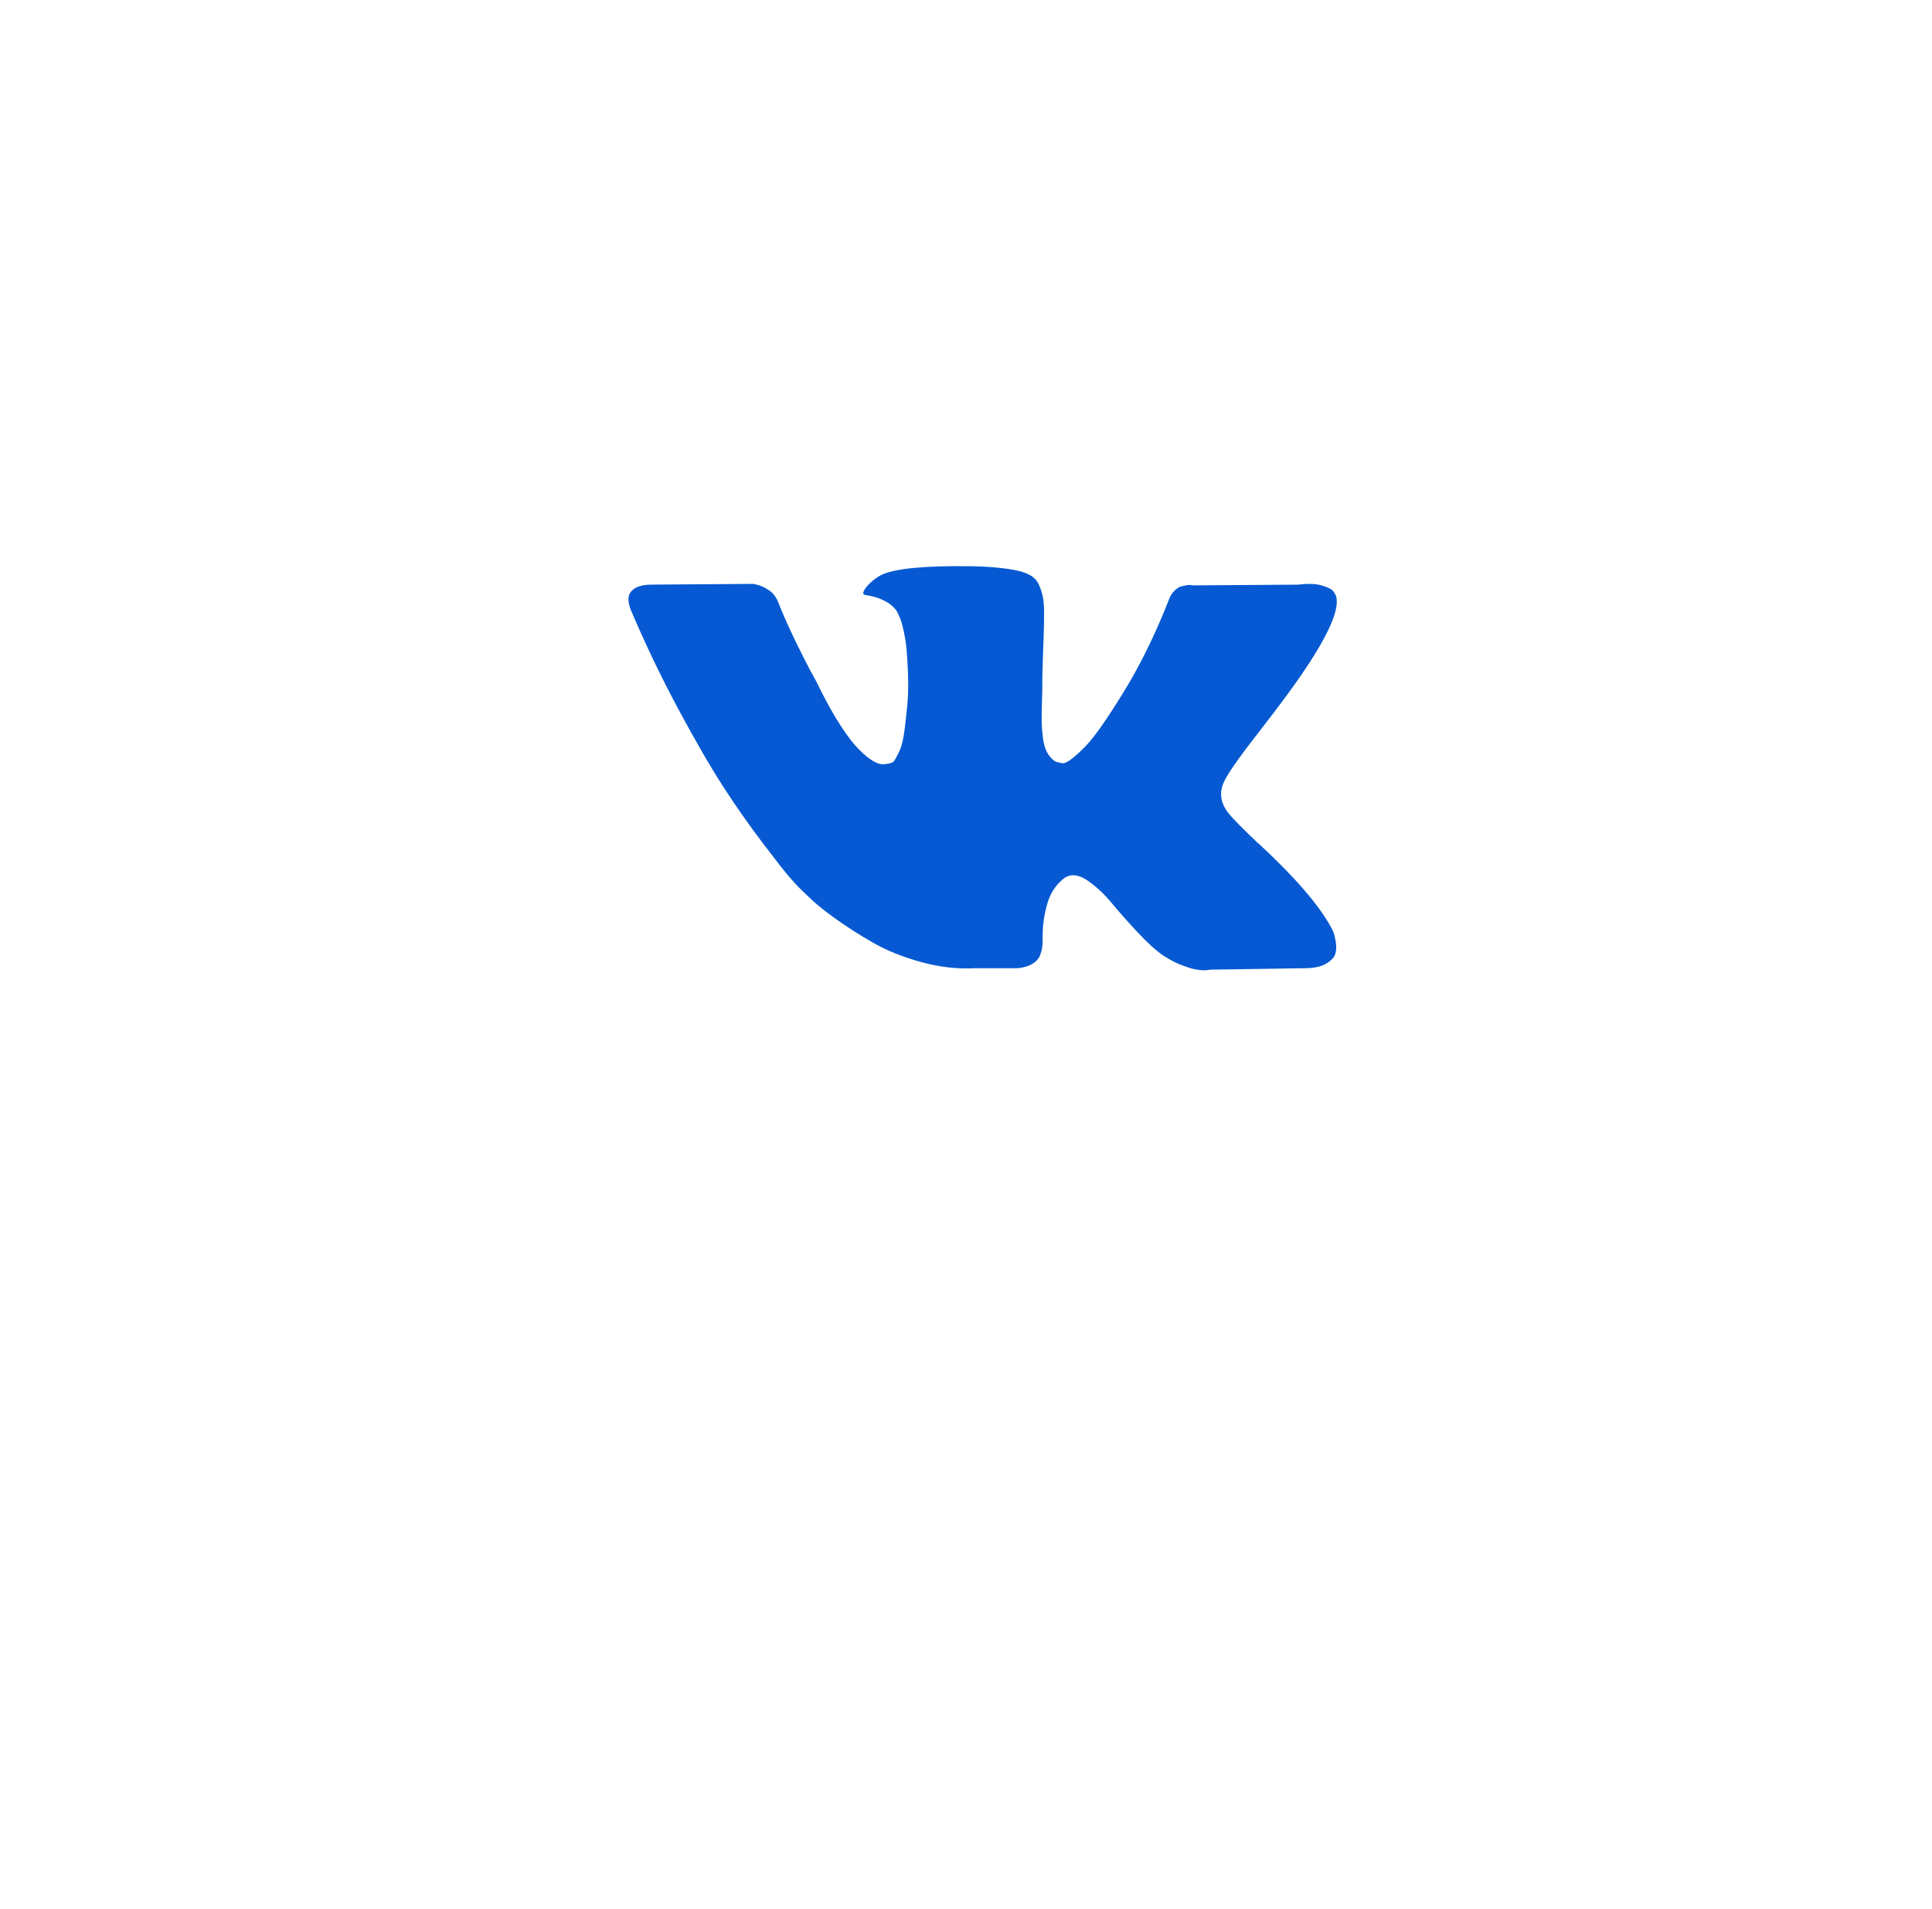 <?xml version="1.0" encoding="UTF-8"?> <svg xmlns="http://www.w3.org/2000/svg" width="83" height="82" viewBox="0 0 83 82" fill="none"><g clip-path="url(#clip0_330_17)"><g filter="url(#filter0_dii_330_17)"><path d="M67 8H17V58H67V8Z" fill="white"></path></g><path d="M57.268 39.998C57.231 39.919 57.197 39.853 57.165 39.8C56.637 38.85 55.628 37.682 54.139 36.299L54.107 36.267L54.092 36.252L54.076 36.236H54.06C53.384 35.591 52.956 35.158 52.777 34.936C52.449 34.514 52.375 34.086 52.554 33.653C52.681 33.325 53.157 32.634 53.98 31.578C54.414 31.018 54.757 30.569 55.01 30.231C56.837 27.802 57.63 26.249 57.387 25.573L57.292 25.415C57.229 25.32 57.065 25.233 56.801 25.154C56.537 25.074 56.199 25.061 55.787 25.114L51.224 25.146C51.15 25.119 51.045 25.122 50.907 25.154C50.77 25.185 50.701 25.201 50.701 25.201L50.622 25.241L50.559 25.289C50.506 25.32 50.448 25.375 50.385 25.455C50.321 25.534 50.269 25.626 50.227 25.732C49.73 27.01 49.165 28.198 48.531 29.297C48.14 29.952 47.781 30.519 47.453 31C47.126 31.48 46.852 31.834 46.63 32.061C46.408 32.288 46.208 32.47 46.028 32.608C45.848 32.745 45.711 32.803 45.616 32.782C45.521 32.761 45.431 32.74 45.346 32.719C45.199 32.624 45.08 32.494 44.99 32.331C44.9 32.167 44.84 31.961 44.808 31.713C44.776 31.464 44.758 31.251 44.752 31.071C44.747 30.892 44.75 30.638 44.76 30.31C44.771 29.983 44.776 29.761 44.776 29.645C44.776 29.244 44.784 28.808 44.8 28.338C44.816 27.868 44.829 27.495 44.84 27.221C44.85 26.947 44.855 26.656 44.855 26.35C44.855 26.043 44.837 25.803 44.8 25.629C44.763 25.455 44.708 25.285 44.634 25.122C44.56 24.958 44.451 24.831 44.309 24.741C44.167 24.652 43.989 24.58 43.778 24.527C43.218 24.401 42.506 24.332 41.639 24.322C39.675 24.3 38.413 24.427 37.853 24.702C37.631 24.818 37.43 24.977 37.251 25.177C37.061 25.41 37.034 25.536 37.171 25.557C37.805 25.652 38.254 25.879 38.518 26.238L38.613 26.429C38.687 26.566 38.761 26.809 38.835 27.158C38.909 27.506 38.957 27.892 38.978 28.314C39.03 29.085 39.03 29.745 38.978 30.294C38.925 30.844 38.875 31.271 38.827 31.578C38.779 31.884 38.708 32.132 38.613 32.322C38.518 32.512 38.455 32.629 38.423 32.671C38.391 32.713 38.365 32.739 38.344 32.75C38.207 32.803 38.064 32.829 37.916 32.829C37.768 32.829 37.589 32.755 37.377 32.607C37.166 32.459 36.947 32.256 36.72 31.997C36.493 31.738 36.237 31.377 35.951 30.912C35.666 30.447 35.371 29.898 35.064 29.265L34.811 28.805C34.652 28.509 34.436 28.079 34.161 27.514C33.887 26.949 33.644 26.402 33.433 25.874C33.348 25.652 33.221 25.483 33.052 25.367L32.973 25.319C32.92 25.277 32.836 25.232 32.72 25.184C32.603 25.137 32.482 25.103 32.355 25.082L28.014 25.113C27.571 25.113 27.27 25.214 27.111 25.414L27.048 25.509C27.016 25.562 27 25.647 27 25.763C27 25.879 27.032 26.022 27.095 26.191C27.729 27.68 28.418 29.116 29.163 30.5C29.907 31.884 30.554 32.998 31.103 33.843C31.652 34.688 32.212 35.485 32.783 36.235C33.353 36.985 33.731 37.466 33.915 37.677C34.1 37.888 34.246 38.047 34.351 38.152L34.747 38.532C35.001 38.786 35.373 39.09 35.864 39.443C36.355 39.797 36.899 40.146 37.496 40.489C38.093 40.832 38.787 41.112 39.58 41.329C40.372 41.545 41.143 41.632 41.893 41.59H43.715C44.084 41.558 44.364 41.442 44.555 41.242L44.618 41.162C44.66 41.099 44.7 41.001 44.736 40.87C44.773 40.737 44.792 40.592 44.792 40.434C44.781 39.98 44.816 39.571 44.895 39.206C44.974 38.842 45.063 38.567 45.164 38.382C45.265 38.197 45.378 38.042 45.505 37.915C45.631 37.788 45.722 37.712 45.775 37.685C45.827 37.659 45.869 37.641 45.901 37.63C46.154 37.545 46.453 37.627 46.796 37.876C47.139 38.124 47.462 38.43 47.763 38.795C48.064 39.159 48.425 39.568 48.848 40.022C49.271 40.477 49.64 40.814 49.957 41.036L50.274 41.227C50.485 41.353 50.76 41.469 51.098 41.575C51.435 41.681 51.731 41.707 51.985 41.654L56.041 41.591C56.442 41.591 56.754 41.525 56.975 41.393C57.197 41.261 57.329 41.115 57.371 40.957C57.414 40.799 57.416 40.619 57.38 40.418C57.342 40.218 57.305 40.078 57.268 39.998Z" fill="#0659D2"></path></g><defs><filter id="filter0_dii_330_17" x="0.855" y="0.123" width="81.467" height="81.467" filterUnits="userSpaceOnUse" color-interpolation-filters="sRGB"><feFlood flood-opacity="0" result="BackgroundImageFix"></feFlood><feColorMatrix in="SourceAlpha" type="matrix" values="0 0 0 0 0 0 0 0 0 0 0 0 0 0 0 0 0 0 127 0" result="hardAlpha"></feColorMatrix><feOffset dx="-0.412" dy="7.856"></feOffset><feGaussianBlur stdDeviation="7.867"></feGaussianBlur><feColorMatrix type="matrix" values="0 0 0 0 0.2 0 0 0 0 0.2 0 0 0 0 0.2 0 0 0 0.16 0"></feColorMatrix><feBlend mode="normal" in2="BackgroundImageFix" result="effect1_dropShadow_330_17"></feBlend><feBlend mode="normal" in="SourceGraphic" in2="effect1_dropShadow_330_17" result="shape"></feBlend><feColorMatrix in="SourceAlpha" type="matrix" values="0 0 0 0 0 0 0 0 0 0 0 0 0 0 0 0 0 0 127 0" result="hardAlpha"></feColorMatrix><feOffset dx="-0.132" dy="2.514"></feOffset><feGaussianBlur stdDeviation="1.259"></feGaussianBlur><feComposite in2="hardAlpha" operator="arithmetic" k2="-1" k3="1"></feComposite><feColorMatrix type="matrix" values="0 0 0 0 1 0 0 0 0 1 0 0 0 0 1 0 0 0 1 0"></feColorMatrix><feBlend mode="normal" in2="shape" result="effect2_innerShadow_330_17"></feBlend><feColorMatrix in="SourceAlpha" type="matrix" values="0 0 0 0 0 0 0 0 0 0 0 0 0 0 0 0 0 0 127 0" result="hardAlpha"></feColorMatrix><feOffset dx="0.132" dy="-2.514"></feOffset><feGaussianBlur stdDeviation="1.259"></feGaussianBlur><feComposite in2="hardAlpha" operator="arithmetic" k2="-1" k3="1"></feComposite><feColorMatrix type="matrix" values="0 0 0 0 0.921 0 0 0 0 0.921 0 0 0 0 0.921 0 0 0 1 0"></feColorMatrix><feBlend mode="normal" in2="effect2_innerShadow_330_17" result="effect3_innerShadow_330_17"></feBlend></filter><clipPath id="clip0_330_17"><rect width="83" height="82" fill="white"></rect></clipPath></defs></svg> 